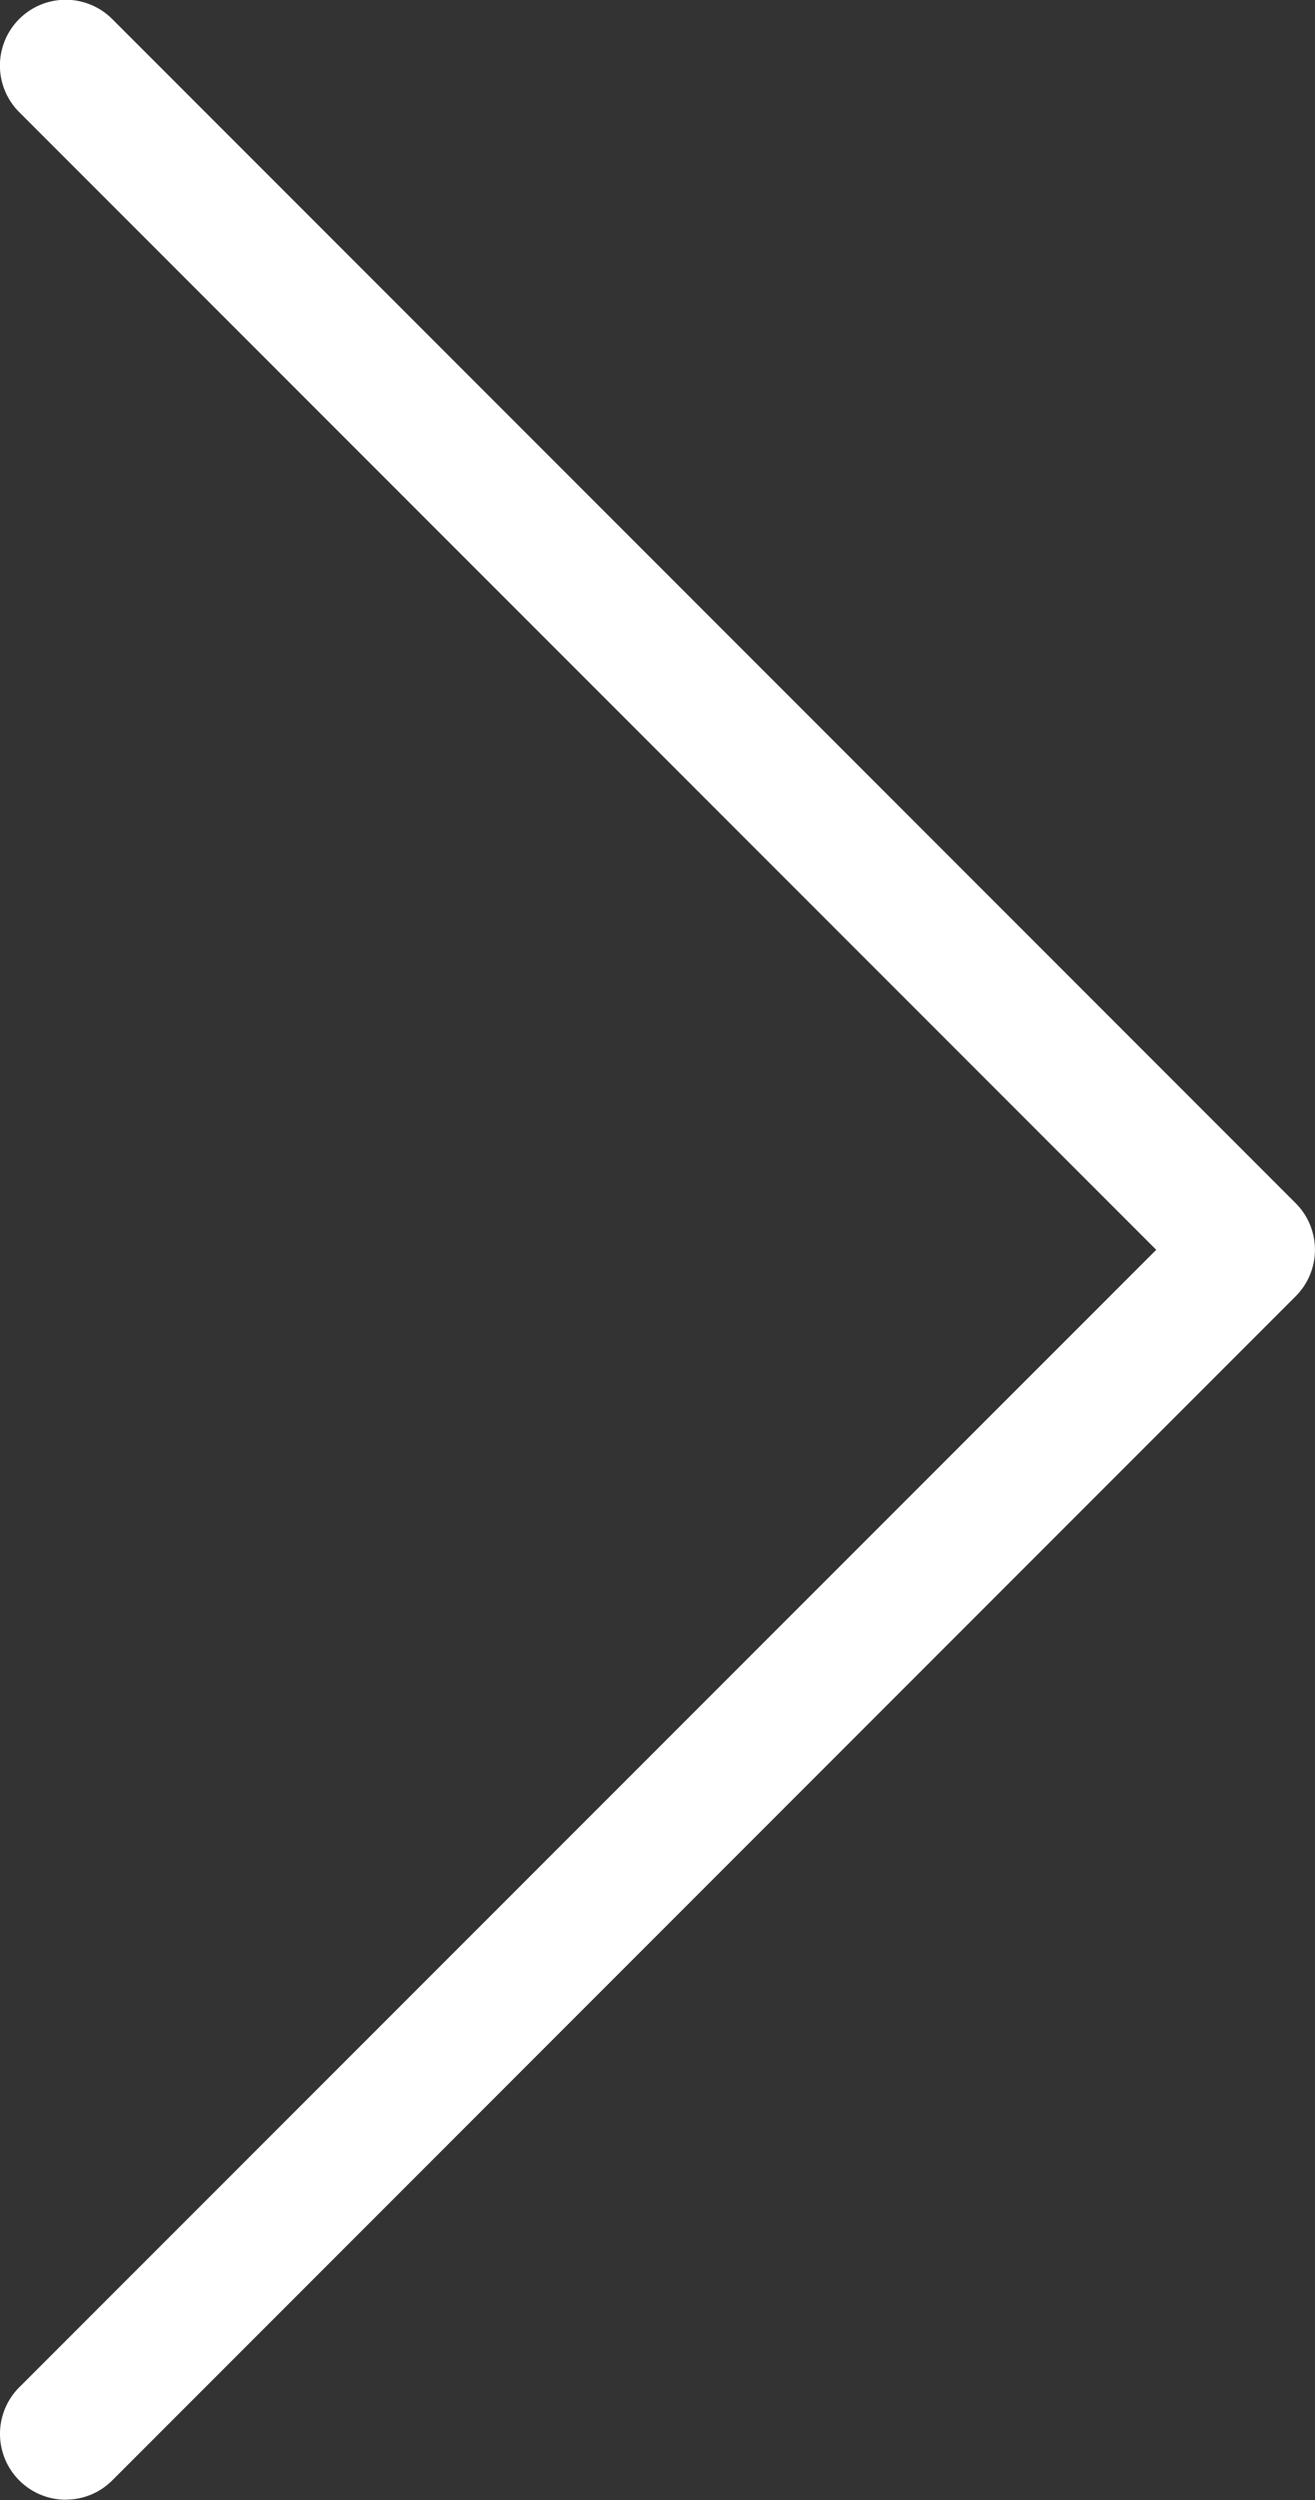 <svg xmlns="http://www.w3.org/2000/svg" width="15" height="28.5" viewBox="0 0 15 28.5"><rect x="0" y="0" width="15" height="28.5" fill="#333333" stroke="none"/><defs><style>.a{fill:#fff;}</style></defs><g transform="translate(0 0)"><path class="a" d="M105.252,2494.5a.751.751,0,0,1-.531-1.281l12.97-12.968-12.97-12.97a.75.75,0,0,1,1.061-1.061l13.5,13.5a.75.75,0,0,1,0,1.06l-13.5,13.5a.747.747,0,0,1-.531.219Z" transform="translate(-104.502 -2466.003)"/></g></svg>